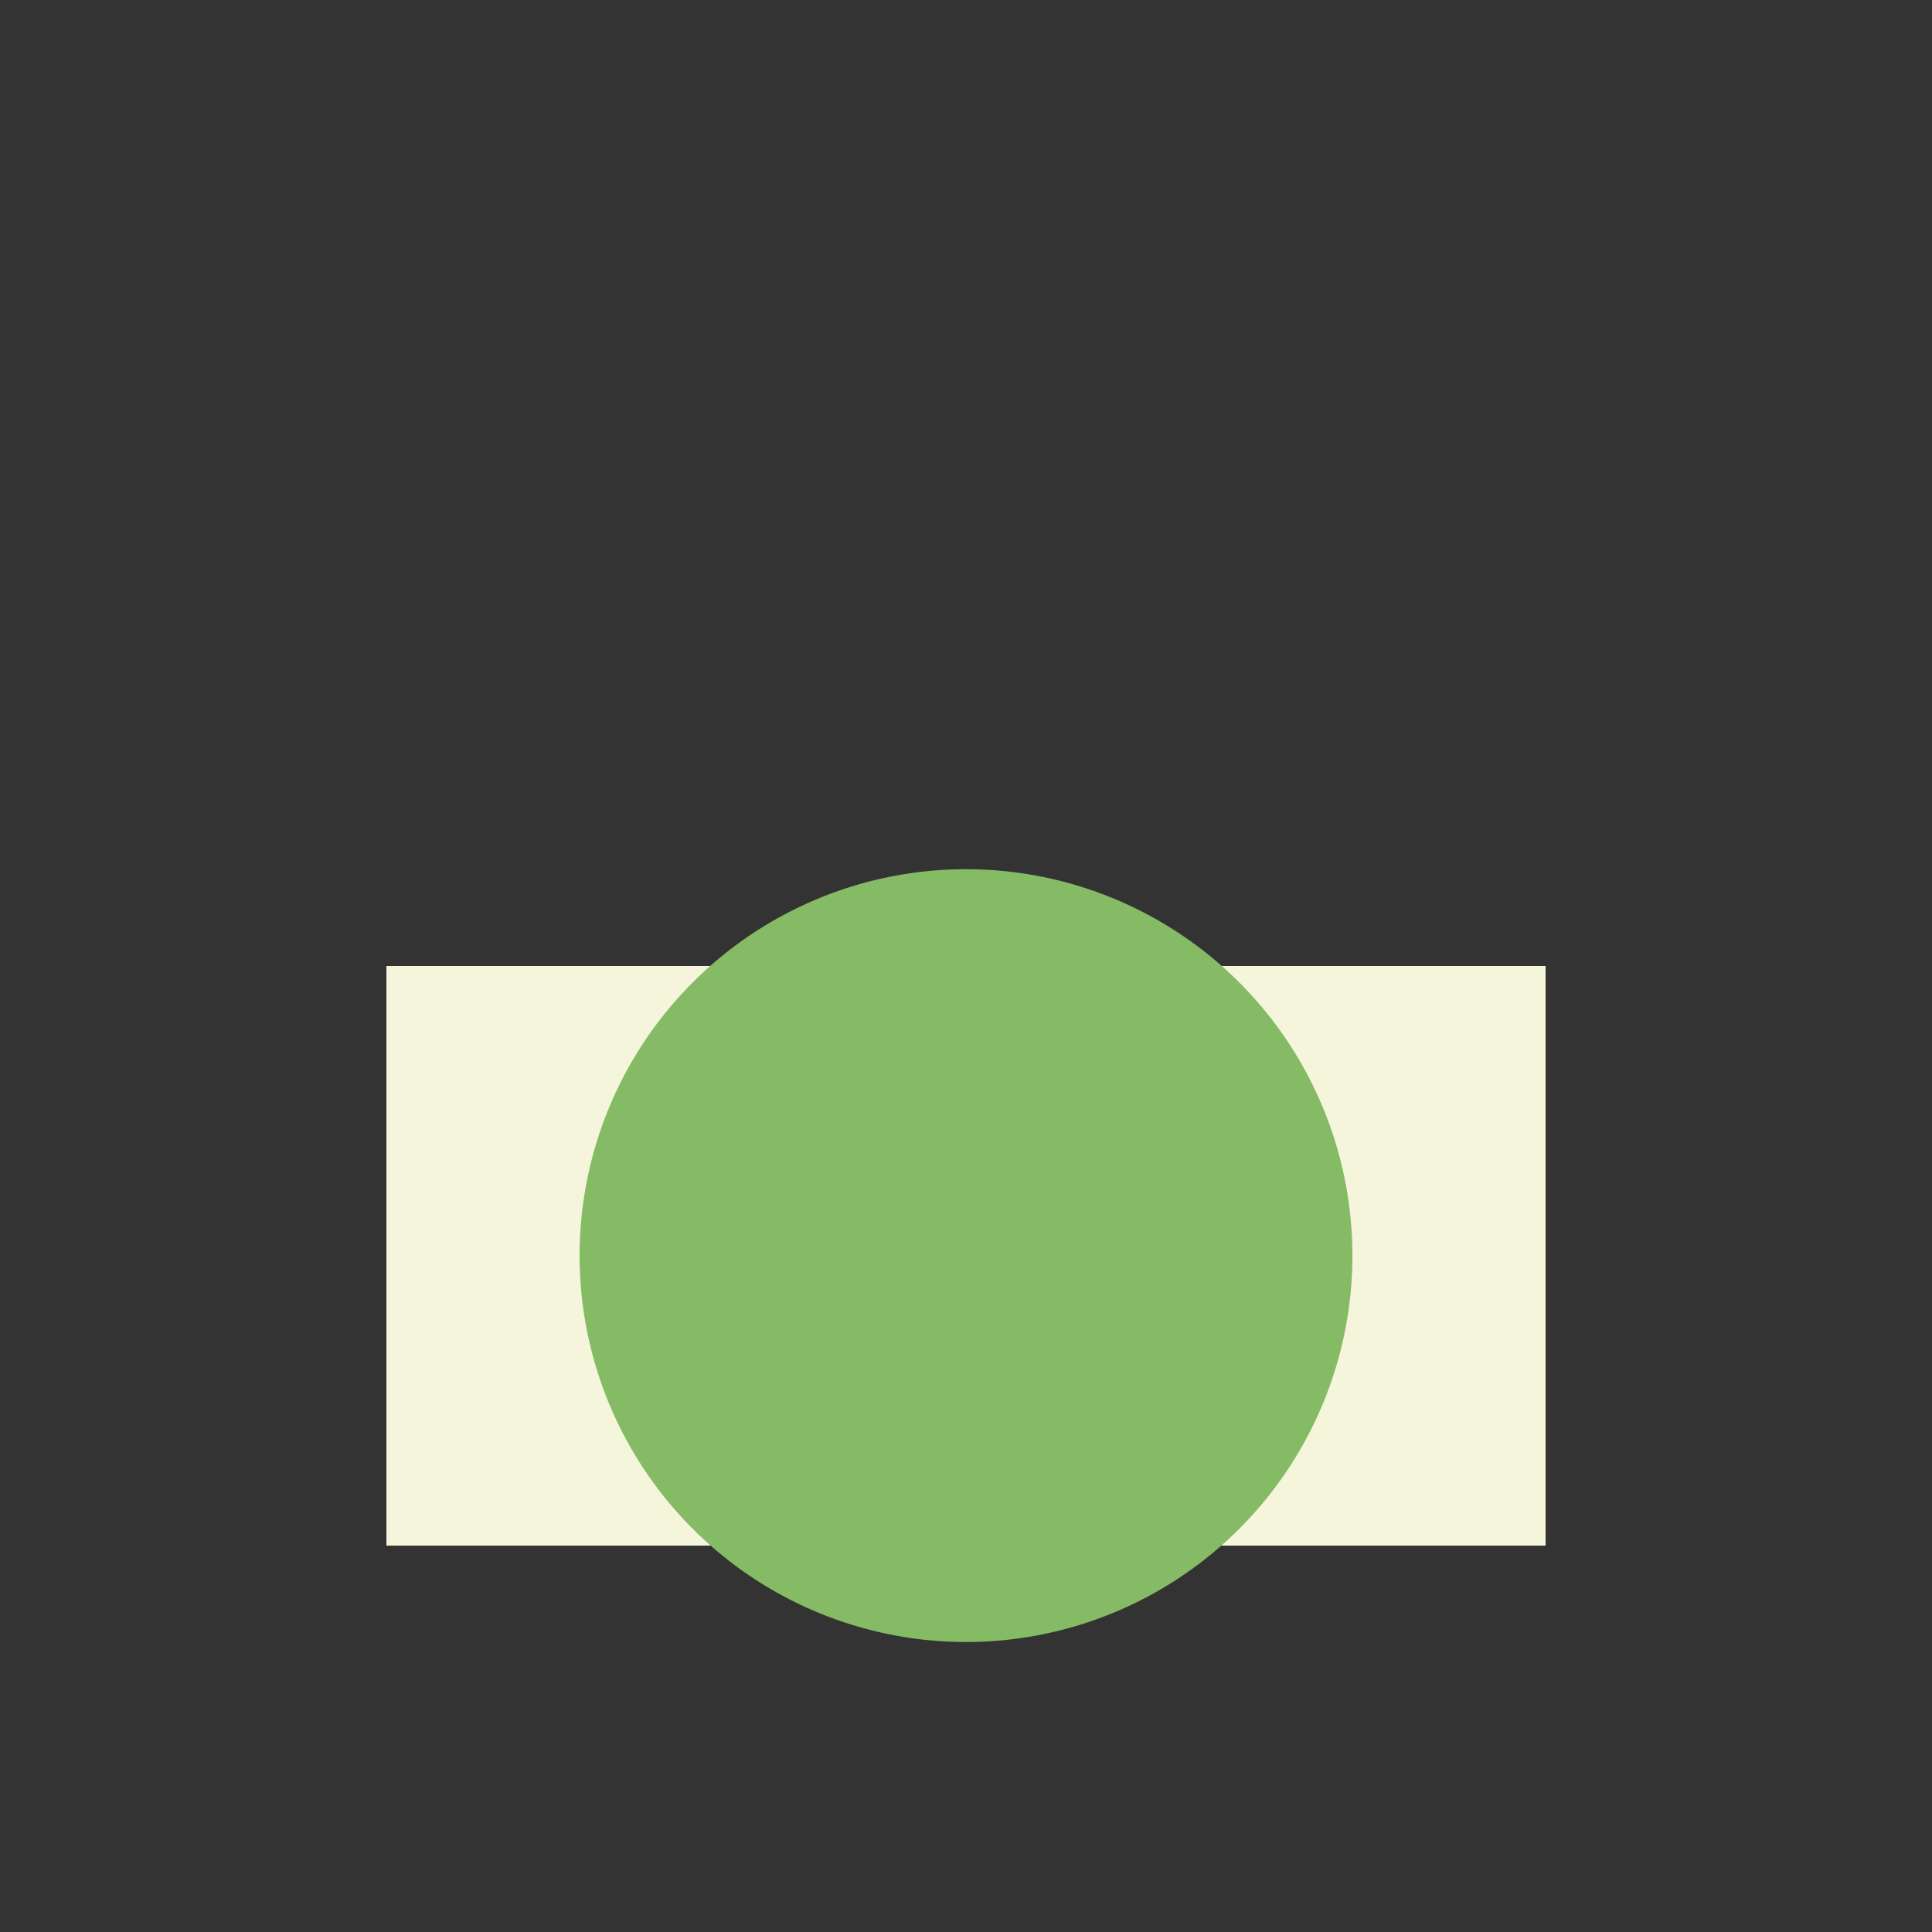 <!--

Generated by DrawGPT.
Free, open source, AI generated images in SVG, PNG, and HTML Canvas format.
https://drawgpt.ai

Created: 2024-02-13T02:28:01.464Z
Link: https://drawgpt.ai/prompt/163218/

-->
<svg xmlns="http://www.w3.org/2000/svg" xmlns:xlink="http://www.w3.org/1999/xlink" width="500" height="500"><rect width="100%" height="100%" fill="#333333" stroke="none"/><defs/><g><path fill="none" stroke="none"/><rect fill="#f5f5dc" stroke="none" x="100" y="250" width="300" height="150"/><path fill="#85bb65" stroke="none" paint-order="stroke fill markers" d=" M 350 325 A 100 100 0 1 1 350 324.9"/></g></svg>